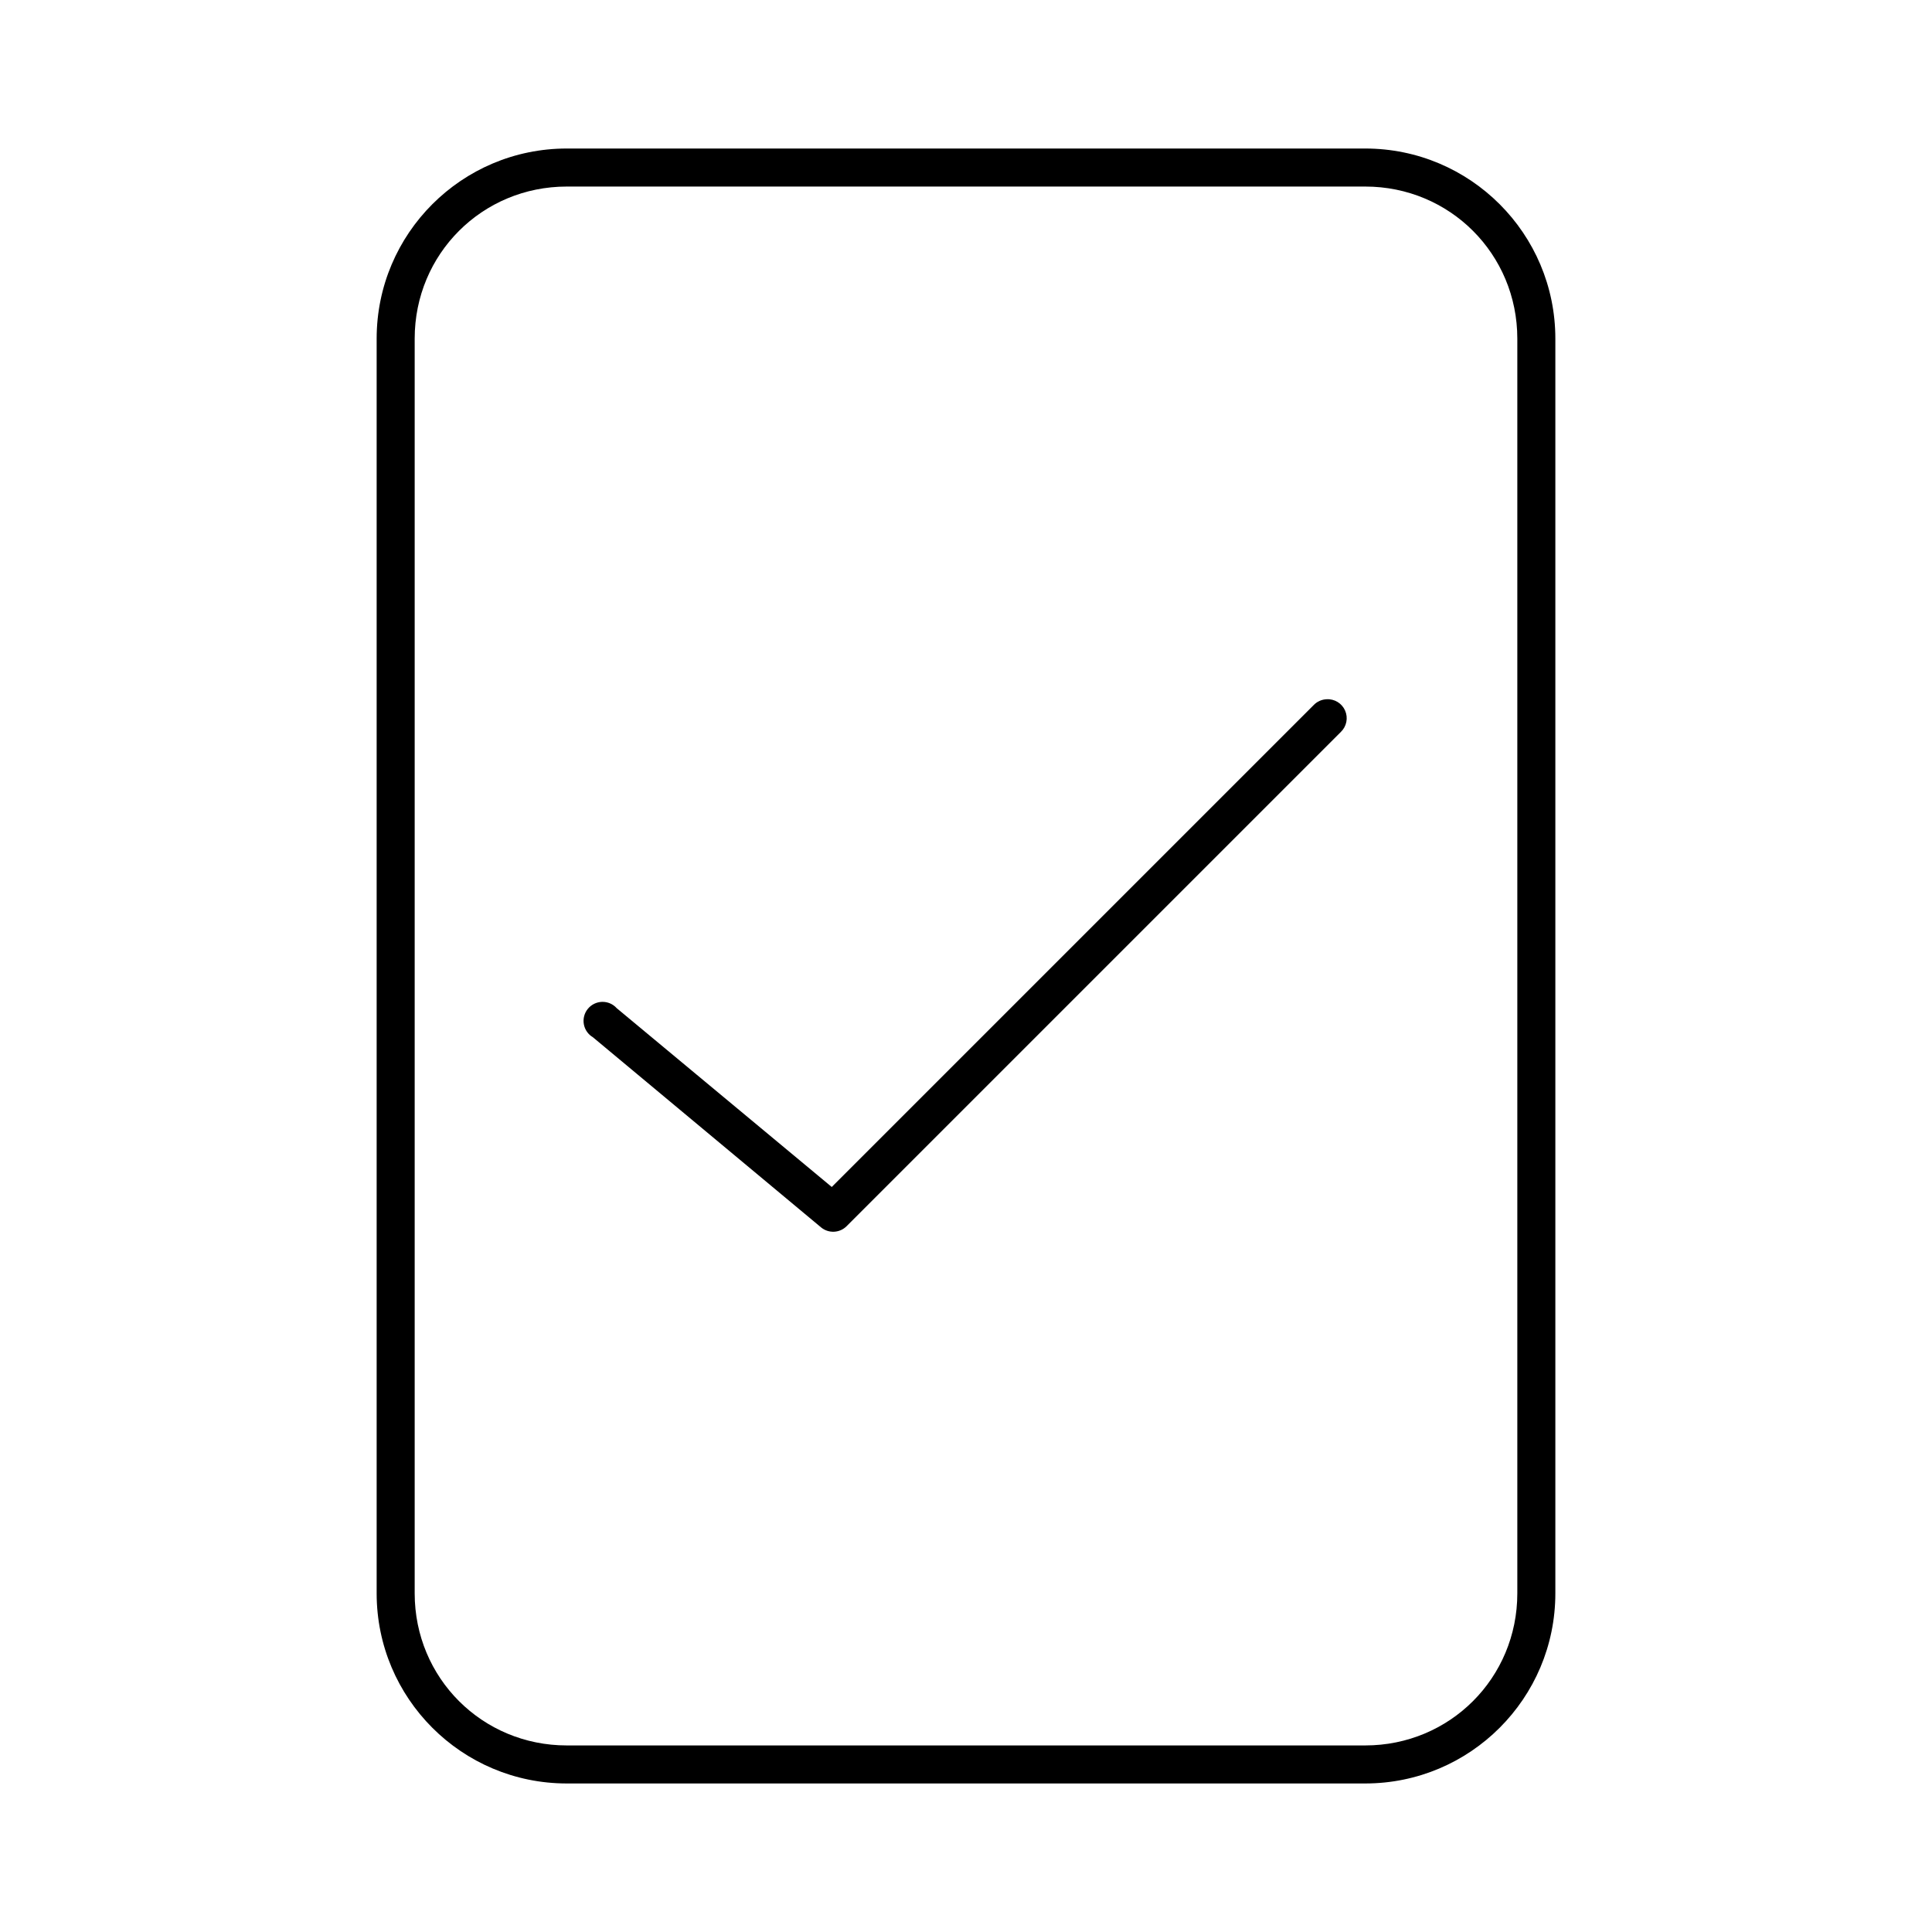 <?xml version="1.0" encoding="UTF-8"?>
<!-- Uploaded to: ICON Repo, www.iconrepo.com, Generator: ICON Repo Mixer Tools -->
<svg fill="#000000" width="800px" height="800px" version="1.1" viewBox="144 144 512 512" xmlns="http://www.w3.org/2000/svg">
 <path d="m294.2 183.36c-27.824 0-50.383 22.559-50.383 50.383v332.51c0 27.824 22.559 50.383 50.383 50.383h211.6c27.824 0 50.383-22.559 50.383-50.383v-332.51c0-27.824-22.559-50.383-50.383-50.383zm0 10.078h211.6c22.418 0 40.305 17.887 40.305 40.305v332.51c0 22.418-17.887 40.305-40.305 40.305h-211.6c-22.418 0-40.305-17.887-40.305-40.305v-332.51c0-22.418 17.887-40.305 40.305-40.305zm201.37 135.87c-1.316 0.051-2.562 0.617-3.465 1.574l-127.68 127.68-56.996-47.391c-0.98-1.094-2.394-1.703-3.863-1.668-1.473 0.039-2.856 0.715-3.785 1.852-0.93 1.141-1.316 2.629-1.055 4.078 0.258 1.445 1.141 2.707 2.406 3.453l60.457 50.383c2 1.652 4.934 1.52 6.769-0.316l130.99-130.99c1.516-1.465 1.965-3.715 1.121-5.644-0.84-1.934-2.797-3.133-4.898-3.016z"/>
</svg>